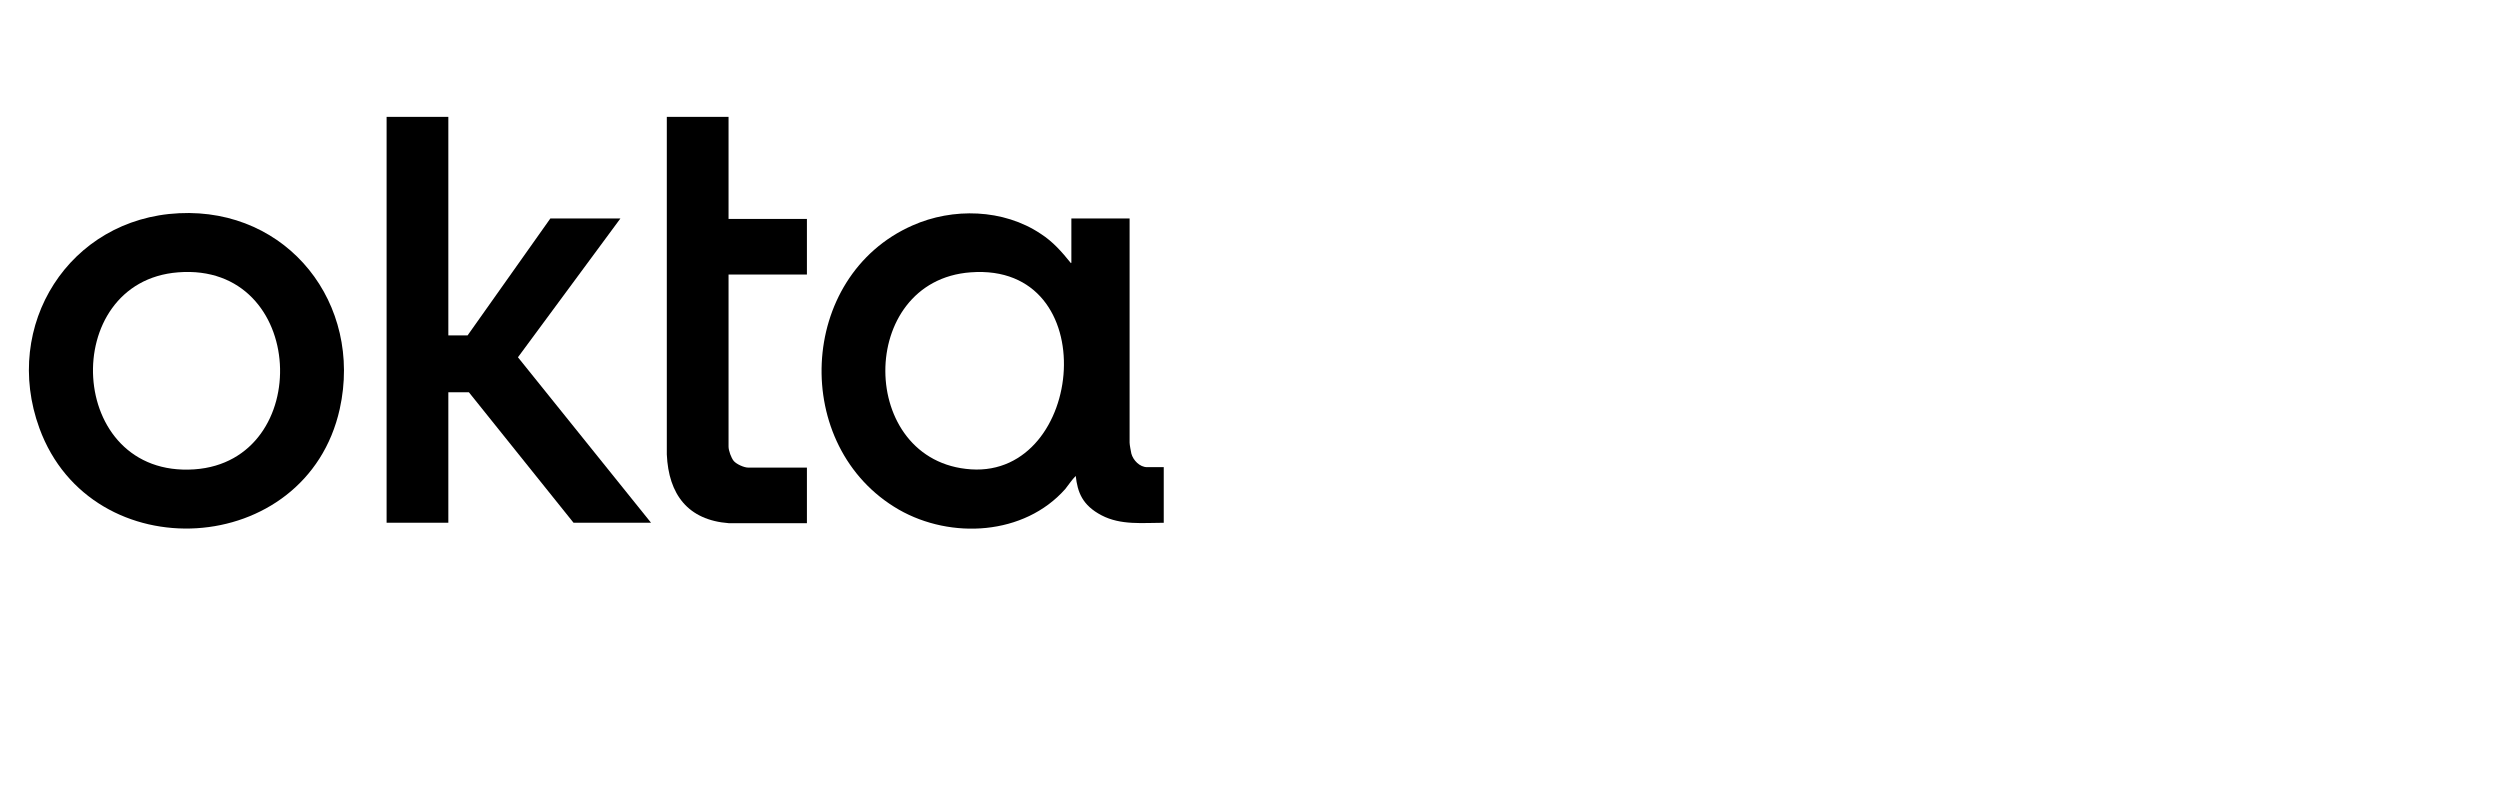 <?xml version="1.0" encoding="UTF-8"?>
<svg id="Layer_1" xmlns="http://www.w3.org/2000/svg" version="1.1" viewBox="0 0 571 182.1">
  <!-- Generator: Adobe Illustrator 29.0.0, SVG Export Plug-In . SVG Version: 2.1.0 Build 186)  -->
  <path d="M244.7,60v-10.1h13.3v51.2c0,.5.3,2,.4,2.5.4,1.5,1.9,3.1,3.6,3.1h3.8v12.7c-4.8,0-9.8.6-14.2-1.7s-5.5-5.3-5.9-9c-.9.9-1.6,2-2.4,3-9.4,10.6-26.1,11.5-38,4.7-24.8-14.3-23.2-53.3,3.1-64.9,9.2-4.1,20.8-3.8,29.3,1.9,2.8,1.8,4.8,4.1,6.9,6.7h0ZM221.7,62.2c-26.1,1.9-25.9,43.3.1,45s30.5-47.3-.1-45Z"/>
  <path d="M40.9,48.7c24.9-1.2,42,20.7,36.7,44.7-7.6,34.2-56.7,37-68.6,4.4C.4,74.3,15.8,49.9,40.9,48.7ZM40.7,62.2c-27.4,2.1-25.6,47,3.7,45,27.5-1.9,25.8-47.3-3.7-45Z"/>
  <polygon points="102.4 26.7 102.4 76.6 106.8 76.6 125.7 49.9 141.7 49.9 118.3 81.6 148.7 119.4 131 119.4 107.1 89.6 102.4 89.6 102.4 119.4 88.3 119.4 88.3 26.7 102.4 26.7"/>
  <path d="M166.4,26.7v23.3h17.9v12.7h-17.9v39.3c0,.9.6,2.6,1.2,3.3s2.3,1.5,3.3,1.5h13.4v12.7h-17.8c-9.4-.7-13.8-6.6-14.2-15.7V26.7h14.2,0Z"/>
</svg>
